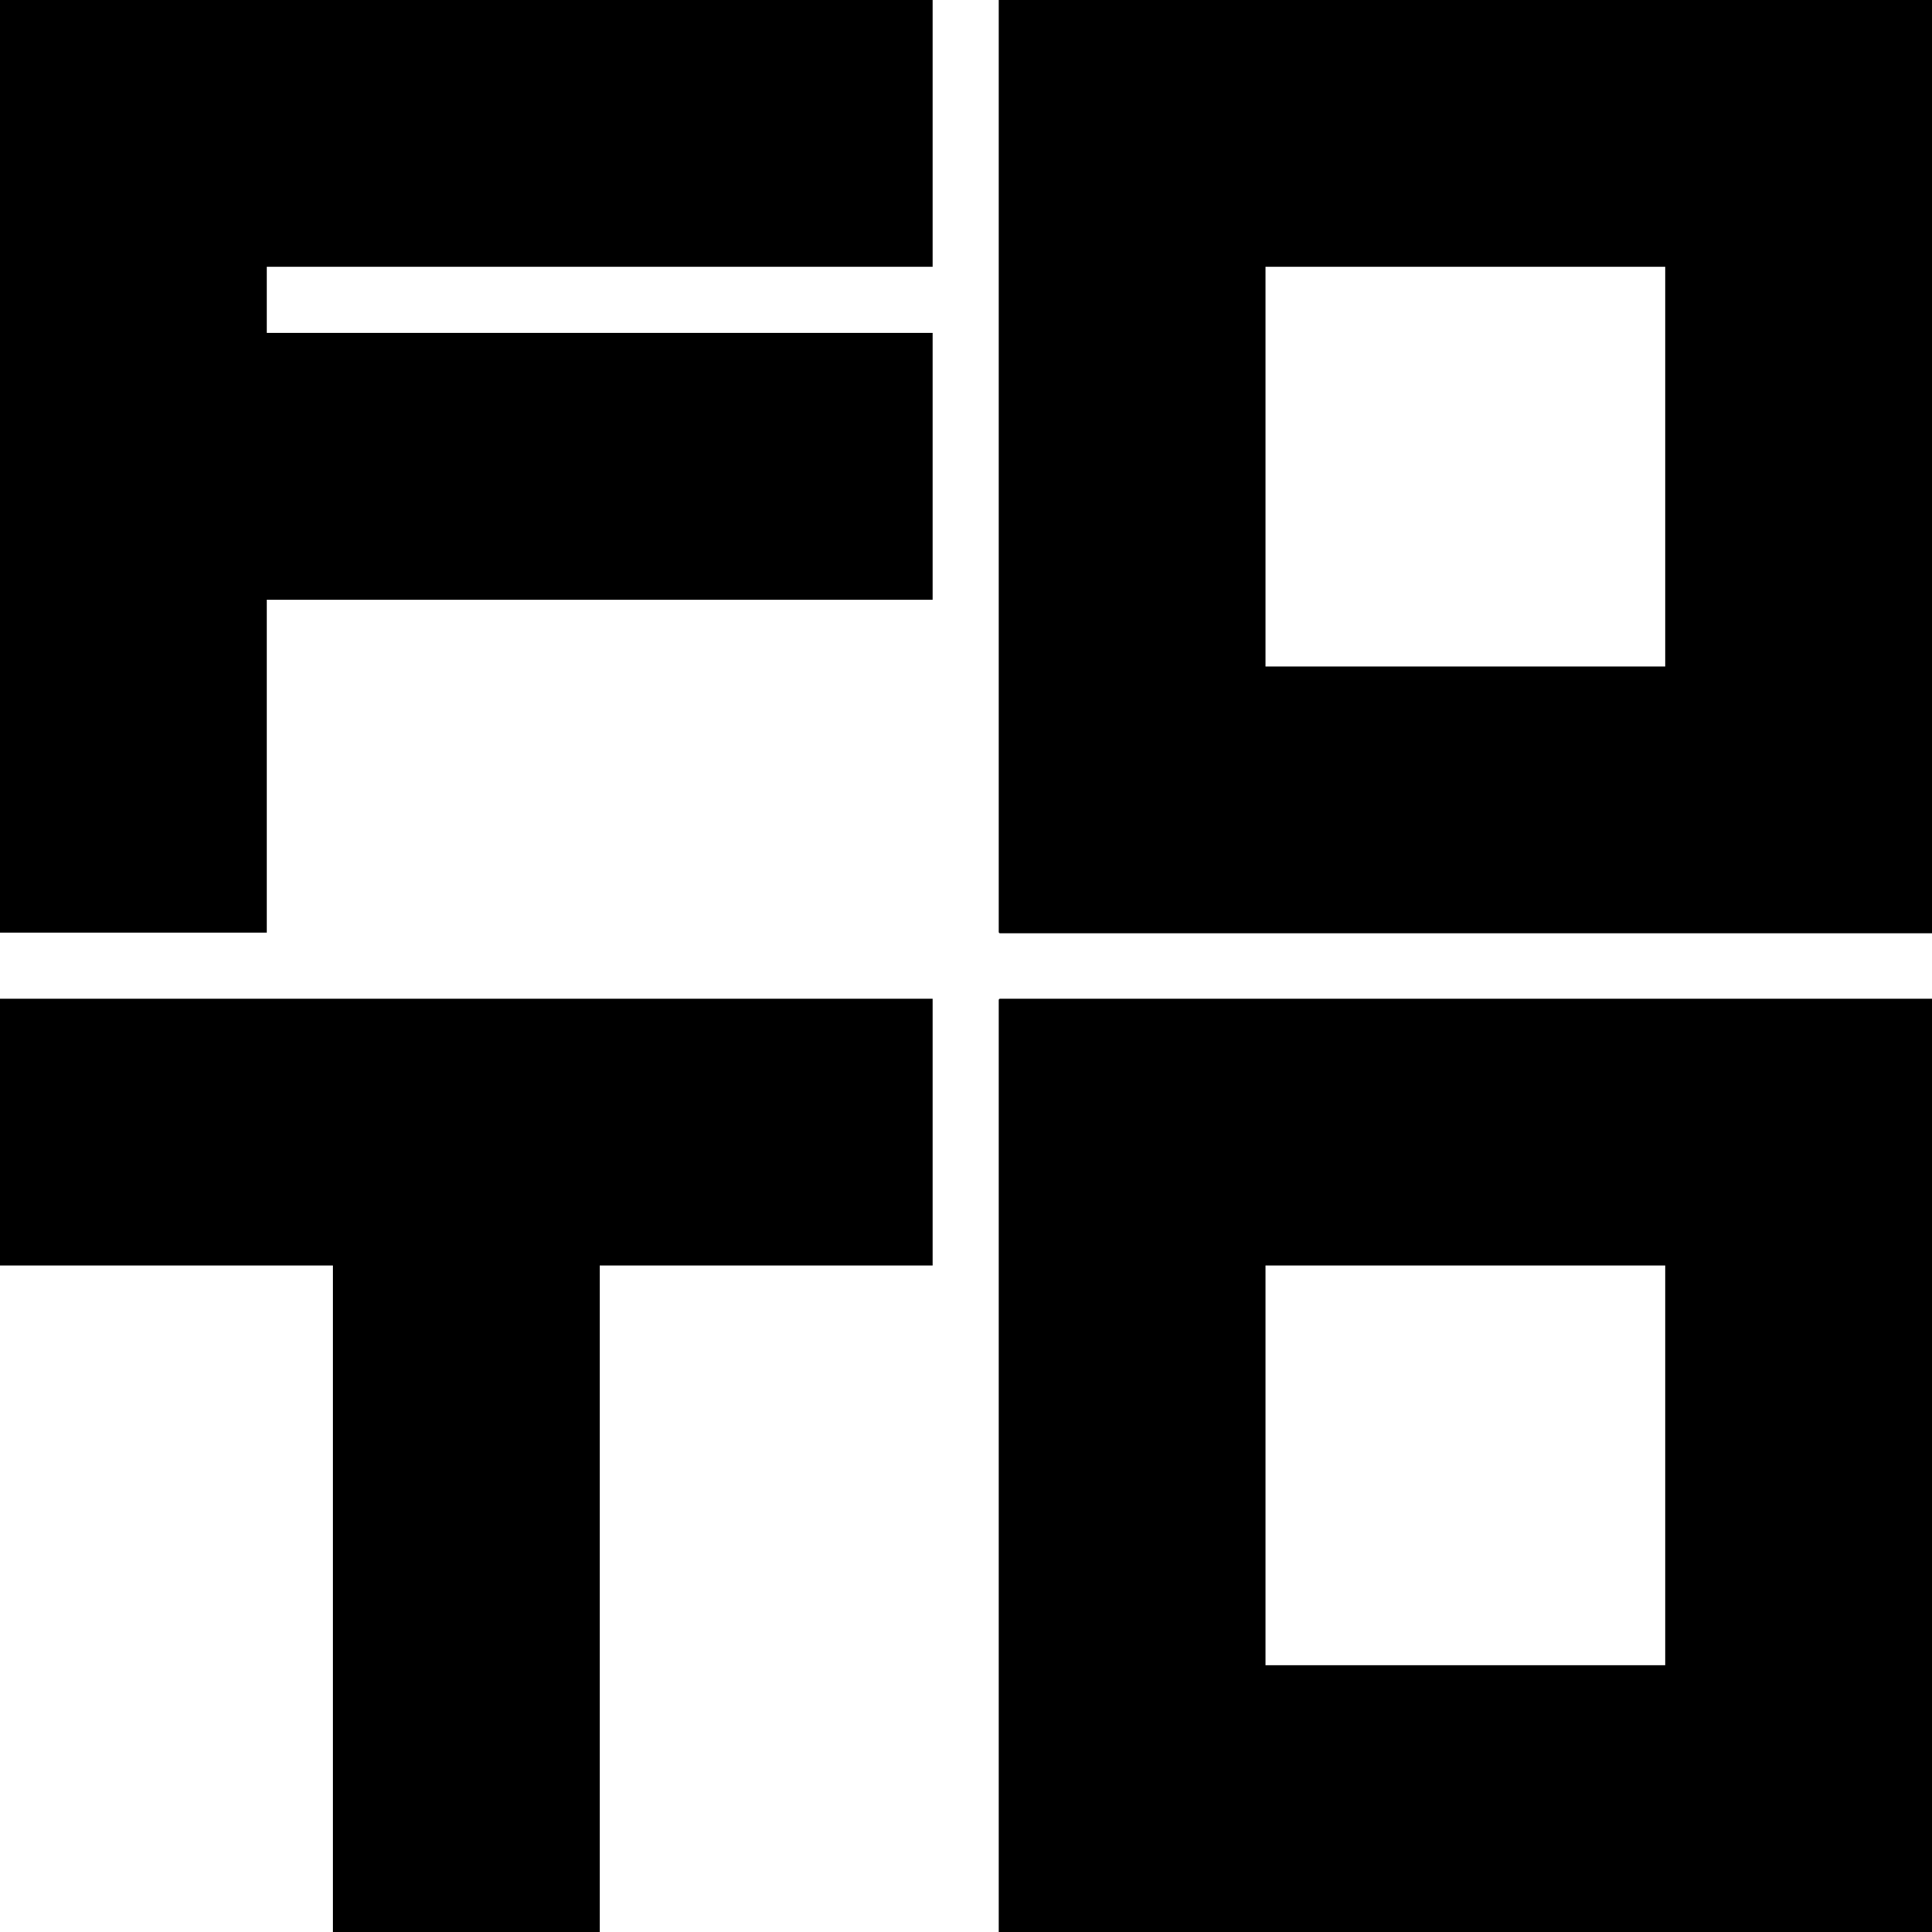 <?xml version="1.0" encoding="utf-8"?>
<!-- Generator: Adobe Illustrator 18.0.0, SVG Export Plug-In . SVG Version: 6.00 Build 0)  -->
<!DOCTYPE svg PUBLIC "-//W3C//DTD SVG 1.1//EN" "http://www.w3.org/Graphics/SVG/1.1/DTD/svg11.dtd">
<svg version="1.1" id="Calque_1" xmlns="http://www.w3.org/2000/svg" xmlns:xlink="http://www.w3.org/1999/xlink" x="0px" y="0px"
	 viewBox="0 0 283.2 283.2" enable-background="new 0 0 283.2 283.2" xml:space="preserve">
<g>
	<path d="M185.5,136.7h-39.1V0h39.1V136.7z"/>
	<path d="M283.2,136.7h-39.1V0h39.1V136.7z"/>
	<path d="M146.5,39.1V0l136.7,0v39.1H146.5z"/>
	<path d="M39.1,136.7H0V0h39.1V136.7z"/>
	<path d="M0,39.1L0,0l136.7,0v39.1H0z"/>
	<path d="M0,87.9l0-39.1h136.7v39.1H0z"/>
	<path d="M146.5,136.7V97.7h136.7v39.1H146.5z"/>
	<path d="M185.5,283.2h-39.1V146.5h39.1V283.2z"/>
	<path d="M283.2,283.2h-39.1V146.5h39.1V283.2z"/>
	<path d="M146.5,185.5v-39.1h136.7v39.1H146.5z"/>
	<path d="M146.5,283.2v-39.1h136.7v39.1H146.5z"/>
	<path d="M87.9,185.5v97.7H48.8v-97.7H0v-39.1h136.7v39.1H87.9z"/>
</g>
</svg>
